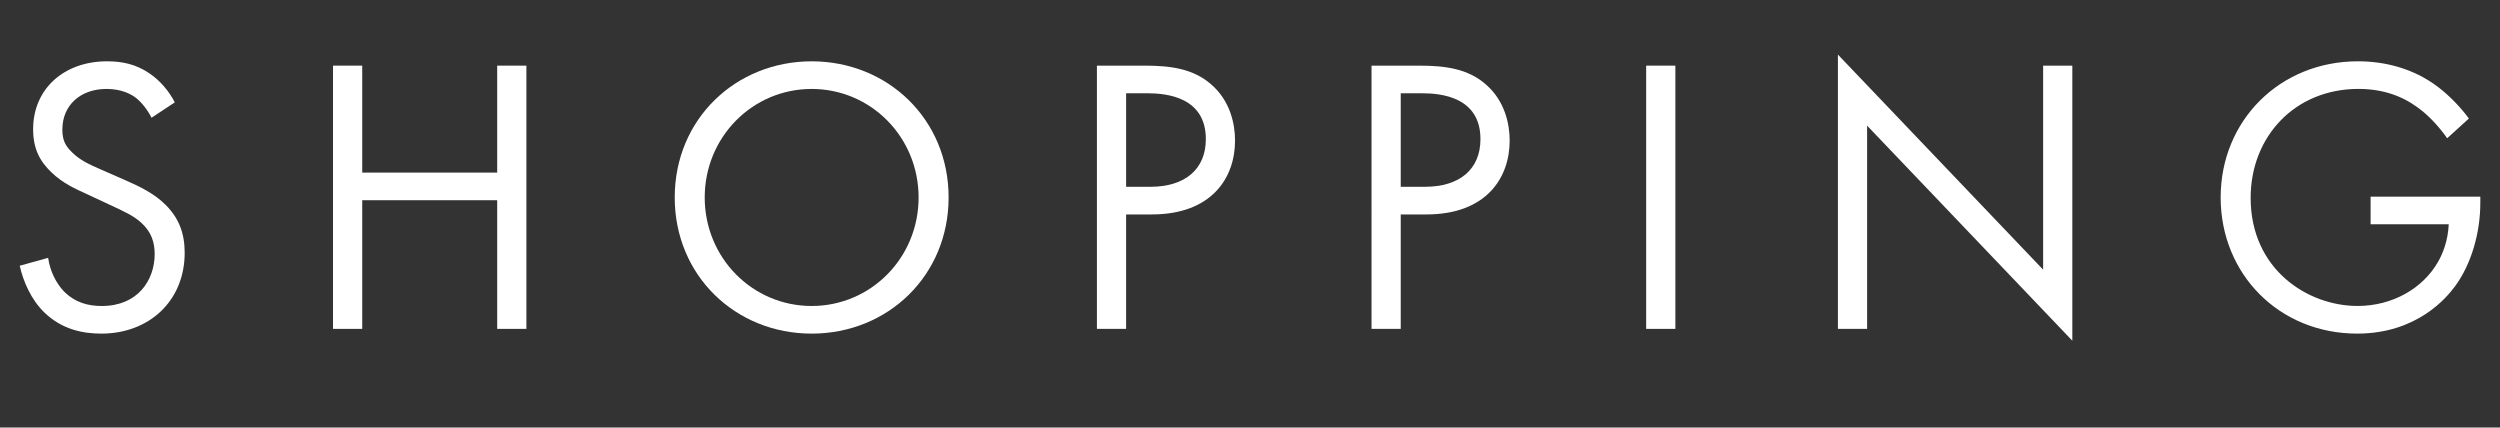 <?xml version="1.0" encoding="UTF-8"?><svg id="_レイヤー_2" xmlns="http://www.w3.org/2000/svg" width="209.085" height="35.755" viewBox="0 0 209.085 35.755"><rect x="0" y="0" width="209.085" height="35.755" fill="#333333" stroke="none"/><defs><style>.cls-1{fill:#fff;}</style></defs><g id="_レイヤー_1-2"><path class="cls-1" d="M12.674,9.848c-.297-.595-.792-1.255-1.287-1.65-.429-.33-1.221-.76-2.476-.76-2.178,0-3.696,1.354-3.696,3.4,0,.857.231,1.353.825,1.914.66.66,1.485,1.023,2.31,1.386l2.112.925c1.287.561,2.476,1.154,3.399,2.079,1.123,1.122,1.584,2.409,1.584,3.993,0,4.06-3.003,6.767-6.964,6.767-1.453,0-3.268-.298-4.786-1.782-1.089-1.057-1.749-2.575-2.046-3.895l2.376-.66c.165,1.154.693,2.145,1.32,2.805.957.957,2.046,1.222,3.168,1.222,3.003,0,4.423-2.146,4.423-4.356,0-.99-.297-1.849-1.089-2.575-.627-.594-1.485-.989-2.64-1.518l-1.98-.925c-.858-.396-1.947-.857-2.938-1.814-.957-.925-1.518-1.947-1.518-3.598,0-3.399,2.607-5.677,6.172-5.677,1.353,0,2.442.264,3.531.99.891.594,1.65,1.484,2.146,2.442l-1.947,1.287Z"/><path class="cls-1" d="M30.294,14.435h11.288V5.49h2.442v22.015h-2.442v-10.76h-11.288v10.76h-2.442V5.49h2.442v8.944Z"/><path class="cls-1" d="M56.43,16.515c0-6.568,5.116-11.387,11.453-11.387s11.453,4.818,11.453,11.387c0,6.534-5.083,11.387-11.453,11.387s-11.453-4.853-11.453-11.387ZM58.938,16.515c0,5.05,3.994,9.076,8.944,9.076s8.944-4.026,8.944-9.076-3.994-9.077-8.944-9.077-8.944,4.027-8.944,9.077Z"/><path class="cls-1" d="M95.733,5.49c2.211,0,4.06.265,5.545,1.552,1.617,1.386,2.013,3.333,2.013,4.72,0,3.103-1.947,6.172-6.964,6.172h-2.146v9.571h-2.442V5.49h3.994ZM94.182,15.623h2.013c2.904,0,4.654-1.452,4.654-3.993,0-3.499-3.268-3.829-4.852-3.829h-1.815v7.822Z"/><path class="cls-1" d="M118.701,5.49c2.211,0,4.06.265,5.545,1.552,1.617,1.386,2.013,3.333,2.013,4.72,0,3.103-1.947,6.172-6.964,6.172h-2.146v9.571h-2.442V5.49h3.994ZM117.149,15.623h2.013c2.904,0,4.654-1.452,4.654-3.993,0-3.499-3.268-3.829-4.852-3.829h-1.815v7.822Z"/><path class="cls-1" d="M140.117,5.49v22.015h-2.442V5.49h2.442Z"/><path class="cls-1" d="M153.712,27.505V4.566l17.163,17.987V5.49h2.442v23.005l-17.163-17.987v16.997h-2.442Z"/><path class="cls-1" d="M198.264,16.448h9.175v.528c0,2.442-.726,5.083-2.112,6.964-.66.891-3.135,3.961-8.185,3.961-6.535,0-11.419-4.984-11.419-11.387s4.917-11.387,11.485-11.387c2.112,0,4.588.527,6.733,2.178.99.76,1.915,1.75,2.542,2.607l-1.815,1.65c-.627-.891-1.354-1.684-2.08-2.277-1.056-.858-2.707-1.849-5.347-1.849-5.314,0-9.01,3.994-9.01,9.109,0,6.007,4.786,9.044,8.944,9.044,2.938,0,5.479-1.485,6.733-3.696.396-.693.825-1.75.891-3.136h-6.535v-2.311Z"/></g></svg>